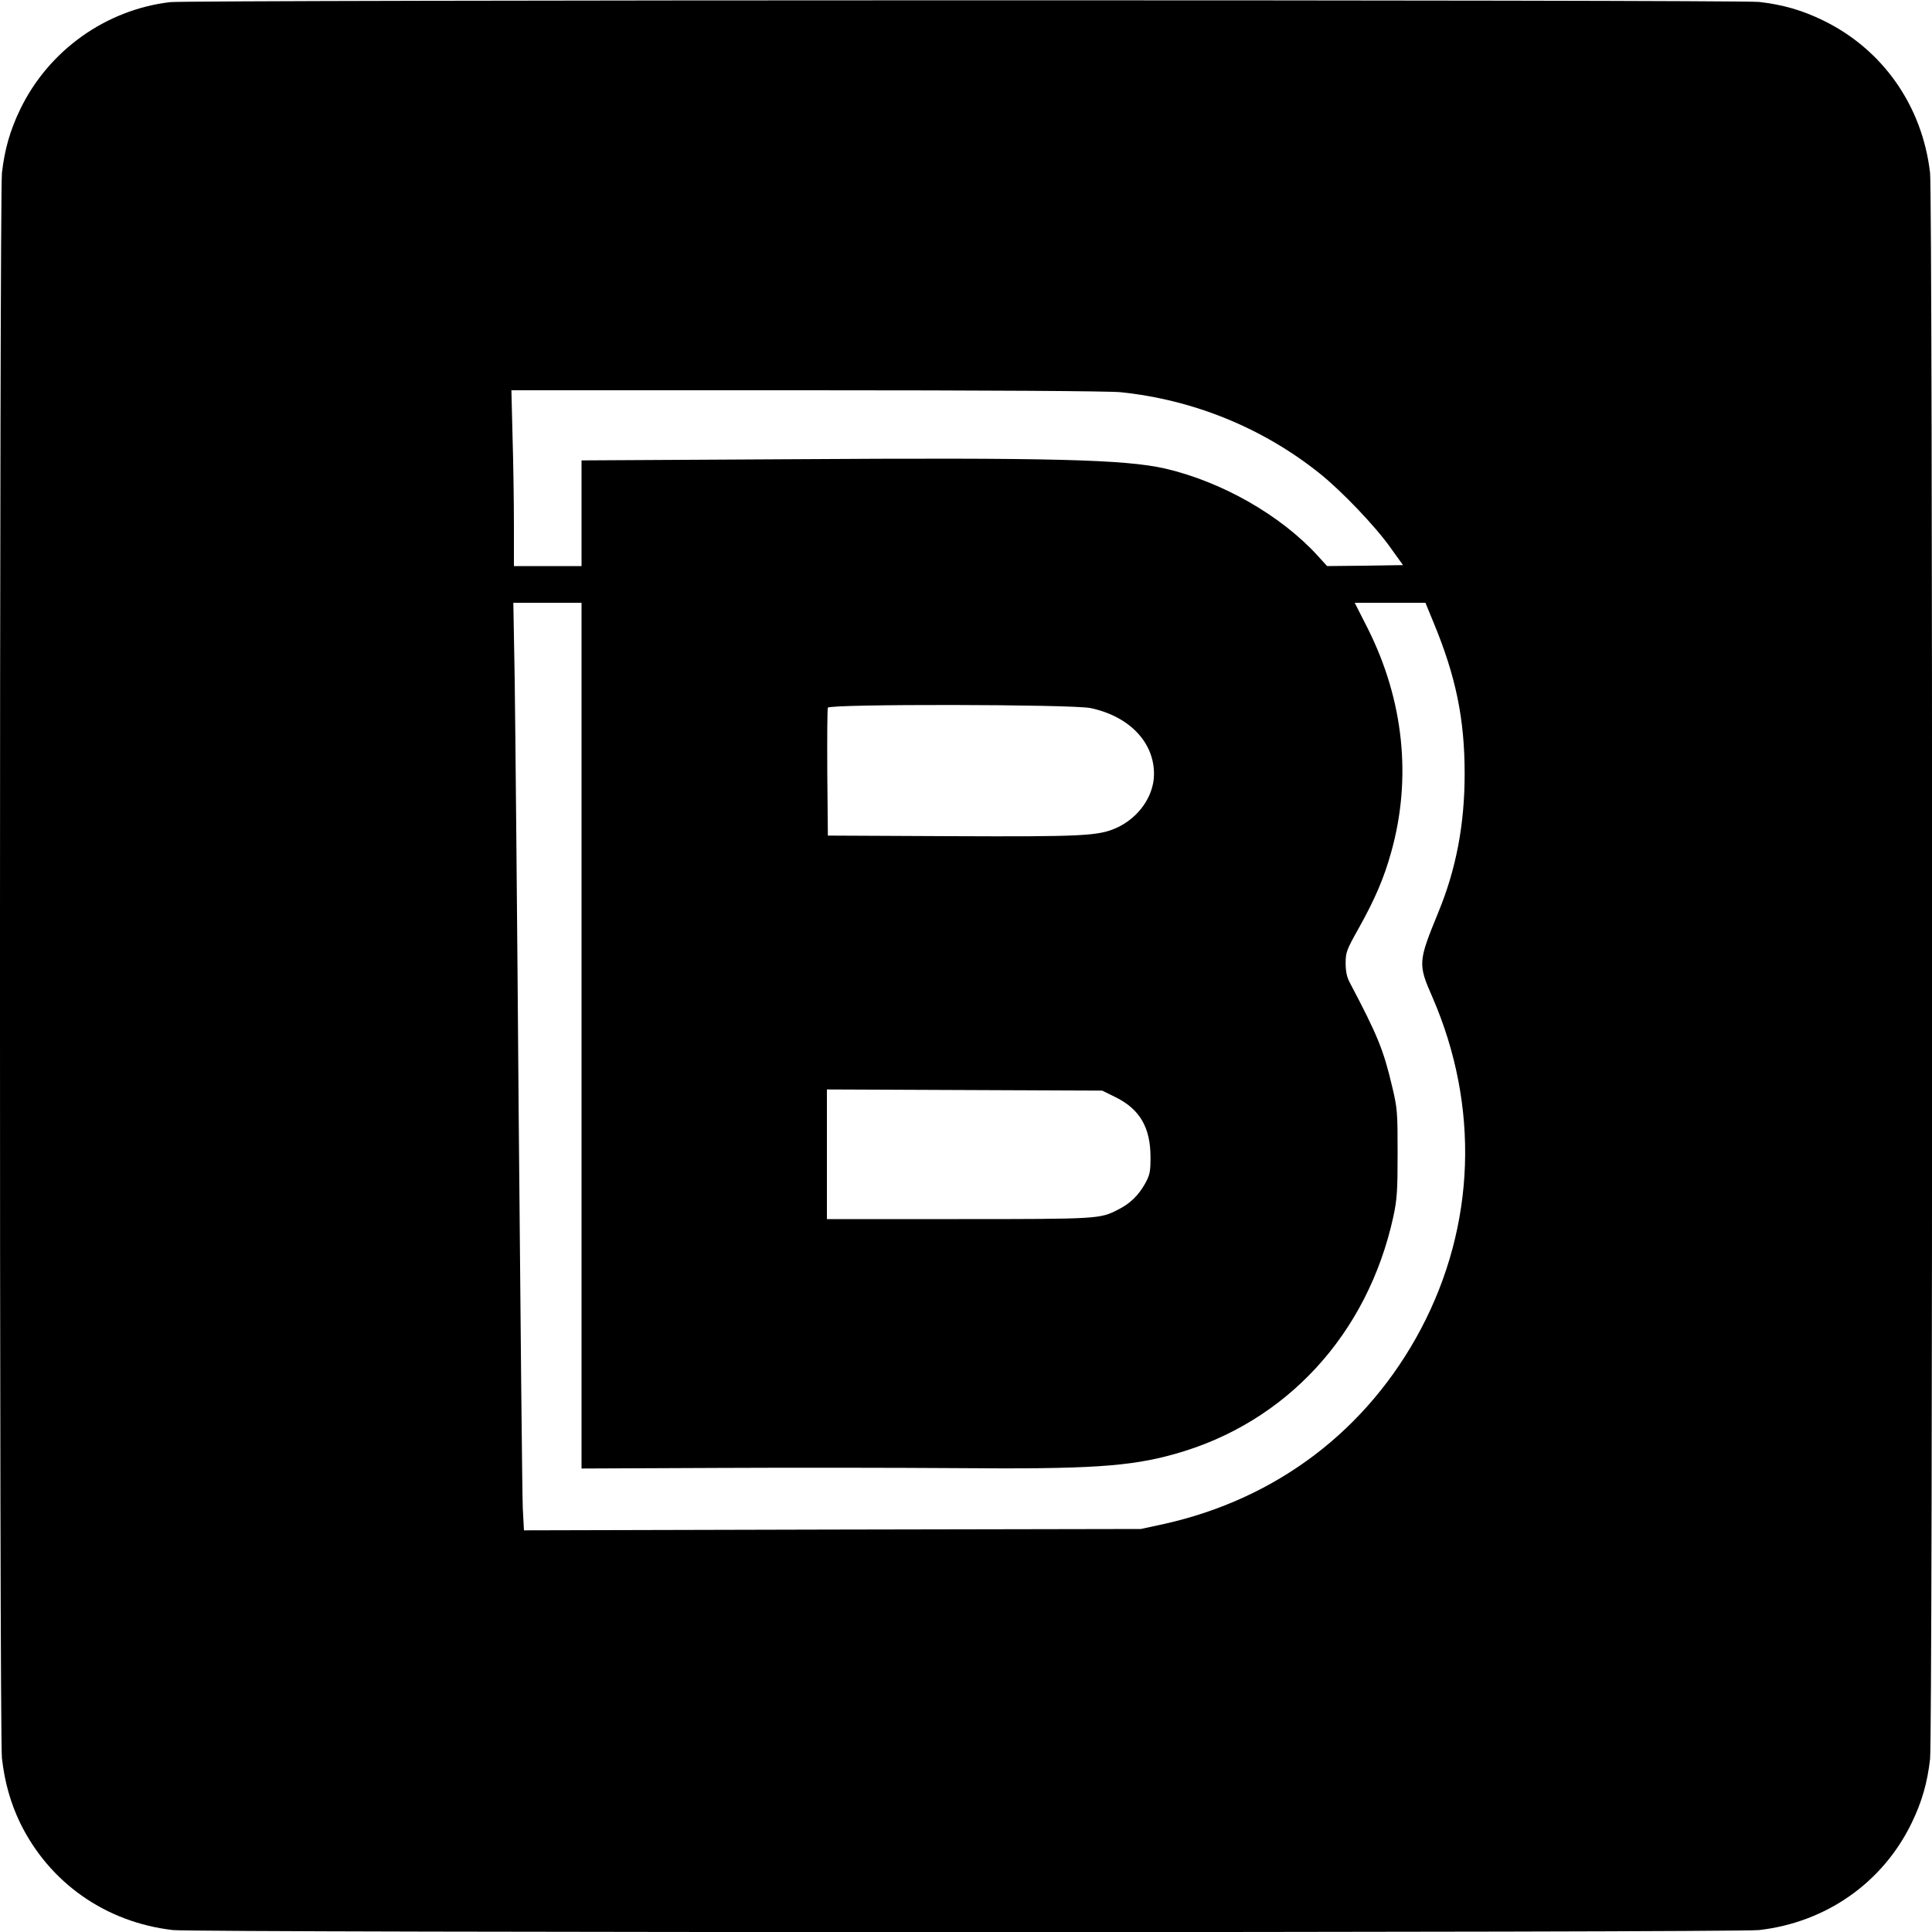<?xml version="1.0" standalone="no"?>
<!DOCTYPE svg PUBLIC "-//W3C//DTD SVG 20010904//EN"
 "http://www.w3.org/TR/2001/REC-SVG-20010904/DTD/svg10.dtd">
<svg version="1.0" xmlns="http://www.w3.org/2000/svg"
 width="1000pt" height="1000pt" viewBox="0 0 1000 1000"
 preserveAspectRatio="xMidYMid meet">
<g transform="translate(0,1000) scale(0.1,-0.1)"
fill="#000000" stroke="none">
<path d="M881 9989 c-333 -39 -629 -250 -776 -554 -52 -107 -81 -207 -95 -330
-13 -122 -14 -8086 0 -8205 14 -125 45 -233 94 -335 152 -311 444 -515 791
-555 124 -14 8086 -14 8210 0 347 40 640 245 790 555 52 107 81 207 95 330 14
124 14 8086 0 8210 -40 347 -245 640 -555 790 -107 52 -207 81 -330 95 -112
12 -8115 11 -8224 -1z m4919 -2019 c378 -39 736 -185 1030 -420 115 -92 289
-274 368 -386 l64 -89 -197 -3 -196 -2 -50 55 c-191 209 -496 382 -789 450
-210 47 -584 57 -1947 48 l-1073 -6 0 -274 0 -273 -175 0 -175 0 0 213 c0 118
-3 322 -7 455 l-6 242 1529 0 c932 0 1566 -4 1624 -10z m-2790 -3330 l0 -2241
703 3 c386 2 943 1 1237 -1 689 -6 899 8 1130 73 577 161 999 620 1132 1229
19 89 22 132 22 327 0 212 -1 232 -28 345 -45 191 -75 265 -220 540 -15 28
-21 58 -21 100 0 56 5 69 68 181 83 149 130 257 168 394 107 382 65 786 -122
1158 l-67 132 183 0 183 0 42 -102 c116 -280 161 -500 161 -783 0 -262 -44
-494 -137 -719 -104 -254 -105 -266 -30 -437 245 -564 224 -1181 -59 -1717
-277 -523 -746 -880 -1330 -1010 l-120 -26 -1596 -3 -1597 -4 -6 113 c-3 62
-12 966 -21 2008 -8 1042 -18 2072 -21 2288 l-7 392 177 0 176 0 0 -2240z
m2635 1695 c202 -43 331 -179 328 -346 -2 -112 -81 -223 -194 -274 -93 -42
-176 -46 -859 -43 l-635 3 -3 325 c-1 179 0 330 3 337 7 20 1264 18 1360 -2z
m127 -2013 c127 -62 183 -157 183 -312 0 -75 -3 -91 -29 -138 -34 -60 -77
-102 -139 -133 -93 -48 -100 -49 -824 -49 l-683 0 0 335 0 336 713 -3 712 -3
67 -33z"/>
</g>
</svg>
